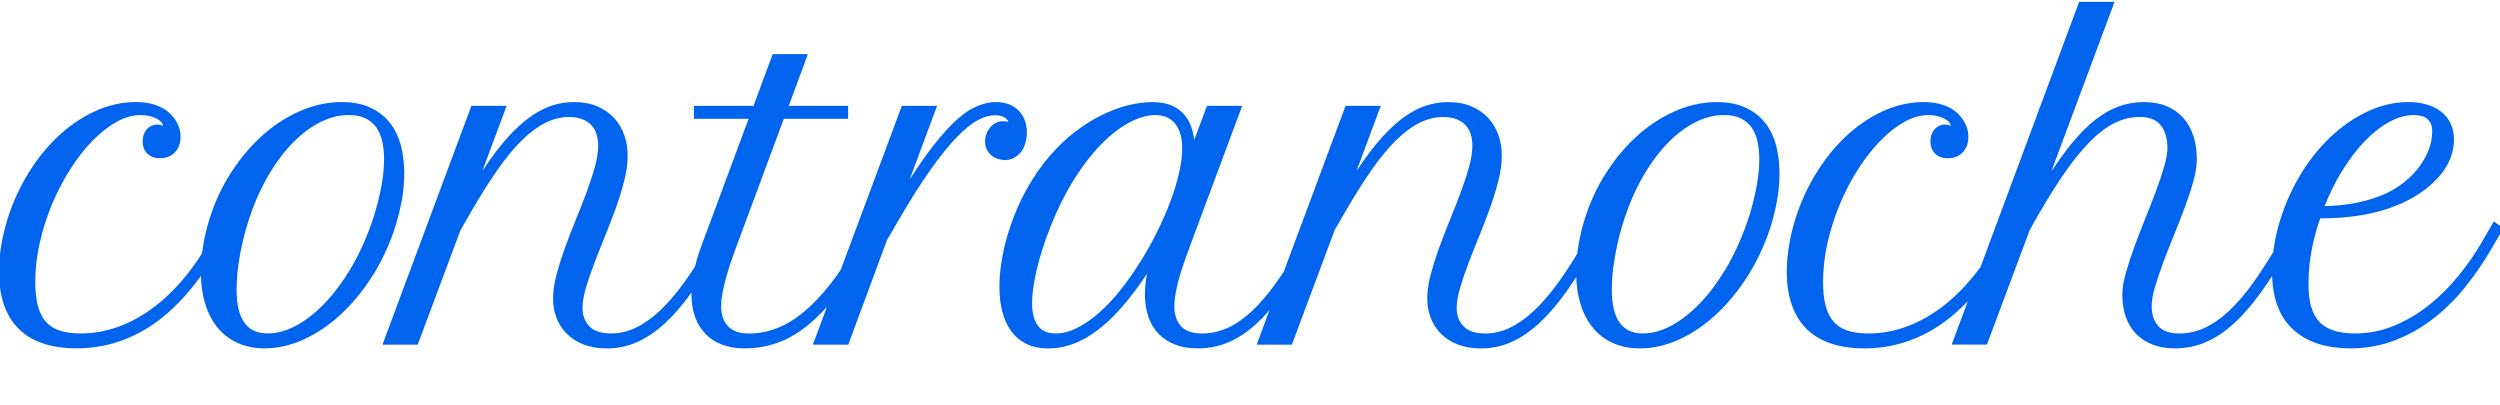 <?xml version="1.0" encoding="UTF-8"?>
<svg id="_Шар_1" data-name="Шар_1" xmlns="http://www.w3.org/2000/svg" version="1.1" viewBox="0 0 1975.68 320.16">
  <!-- Generator: Adobe Illustrator 29.5.0, SVG Export Plug-In . SVG Version: 2.1.0 Build 137)  -->
  <defs>
    <style>
      .st0 {
        fill: #0064ee;
      }
    </style>
  </defs>
  <path class="st0" d="M317.12,160.7c1.56-7.89,2.35-15.89,2.35-23.77,0-7.3-.82-14.38-2.45-21.05-1.65-6.78-4.44-12.84-8.3-18.03-3.9-5.23-9.1-9.44-15.46-12.53-6.35-3.08-14.23-4.64-23.41-4.64-11.27,0-22.61,2.52-33.71,7.5-11.03,4.95-21.4,11.92-30.81,20.71-9.38,8.76-17.8,19.26-25.03,31.21-7.23,11.95-12.8,25.13-16.55,39.18h0c-1.6,5.96-2.85,12.04-3.71,18.08-.14.95-.24,1.9-.36,2.85-5.18,8.12-10.68,15.55-16.42,22.15-7.77,8.93-16.06,16.53-24.65,22.59-8.56,6.05-17.56,10.71-26.73,13.85-9.14,3.13-18.65,4.72-28.26,4.72-6.44,0-12.01-.78-16.56-2.31-4.42-1.49-8.07-3.84-10.85-6.99-2.8-3.18-4.91-7.36-6.26-12.44-1.38-5.21-2.08-11.65-2.08-19.13,0-9.99,1.19-20.33,3.53-30.74,2.35-10.44,5.61-20.68,9.69-30.46,4.08-9.77,8.93-19.08,14.41-27.67,5.48-8.57,11.39-16.15,17.59-22.52,6.15-6.32,12.59-11.37,19.13-15,6.41-3.56,12.81-5.36,19.02-5.36,2.38,0,4.71.27,6.94.8,2.2.53,4.15,1.25,5.8,2.15,1.57.86,2.82,1.85,3.71,2.94.73.9,1.1,1.74,1.14,2.58-.1-.04-.23-.09-.39-.15-1.21-.52-2.49-.79-3.82-.79-3.56,0-6.48,1.28-8.68,3.81-2.12,2.44-3.2,5.61-3.2,9.42,0,4.07,1.25,7.36,3.71,9.77,2.45,2.4,5.79,3.61,9.92,3.61,4.9,0,8.89-1.57,11.87-4.67,2.96-3.07,4.46-7.21,4.46-12.3,0-3.28-.7-6.52-2.08-9.62-1.37-3.07-3.39-5.93-6-8.49-6.31-6.17-15.51-9.3-27.36-9.3-11.07,0-22.1,2.53-32.78,7.51-10.61,4.95-20.6,11.9-29.69,20.63-9.06,8.71-17.22,19.19-24.23,31.14-7.01,11.94-12.52,25.11-16.37,39.16-1.6,6.06-2.85,12.17-3.71,18.15-.86,5.99-1.29,11.91-1.29,17.58,0,19.48,5.21,34.58,15.47,44.9,10.27,10.32,25.72,15.55,45.93,15.55,22.08,0,42.72-6.6,61.35-19.61,13.03-9.1,25.36-21.72,36.84-37.62.22,8.07,1.35,15.48,3.39,22.07,2.3,7.44,5.64,13.83,9.93,19,4.32,5.21,9.68,9.25,15.94,12.01,6.23,2.75,13.33,4.15,21.11,4.15,10.22,0,20.57-2.34,30.77-6.96,10.13-4.59,19.81-11.08,28.79-19.29,8.95-8.18,17.17-17.99,24.45-29.14,7.27-11.15,13.29-23.49,17.89-36.68,2.46-7.12,4.49-14.71,6.04-22.56ZM303.52,125.86c0,4.46-.32,9.12-.94,13.85-.62,4.73-1.47,9.44-2.51,14-1.04,4.55-2.19,9-3.4,13.22-1.2,4.2-2.45,8.03-3.7,11.41-4.5,12.5-9.96,24.13-16.24,34.56-6.26,10.42-13.11,19.5-20.35,27-7.21,7.46-14.76,13.34-22.44,17.48-7.58,4.08-15.11,6.15-22.38,6.15-16.55,0-24.6-11.38-24.6-34.79,0-7.13.71-15.18,2.12-23.92,1.41-8.76,3.46-17.61,6.07-26.33,3.87-13,8.8-25.04,14.65-35.78,5.84-10.71,12.41-20.04,19.54-27.73,7.08-7.64,14.67-13.64,22.56-17.83,7.79-4.14,15.76-6.24,23.67-6.24,5.39,0,9.93.92,13.51,2.74,3.55,1.81,6.41,4.27,8.5,7.3,2.12,3.09,3.65,6.81,4.55,11.05.92,4.36,1.39,9.02,1.39,13.85Z"/>
  <path class="st0" d="M801.52,124.66c2.15-1.17,4-2.77,5.5-4.76,1.47-1.95,2.6-4.3,3.35-6.97.74-2.61,1.11-5.39,1.11-8.26,0-7.06-2.2-12.88-6.55-17.3-4.35-4.43-10.38-6.68-17.91-6.68-5.48,0-11.13,1.38-16.79,4.09-5.6,2.69-11.62,7.19-17.9,13.4-6.21,6.13-13.03,14.29-20.28,24.25-4.15,5.71-8.58,12.25-13.25,19.55l21.73-58.33h-27.84l-48.24,129.5c-2.57,3.74-5.13,7.27-7.67,10.56-6.99,9.04-14.13,16.62-21.2,22.52-7.02,5.86-14.23,10.26-21.43,13.08-7.16,2.8-14.63,4.23-22.21,4.23s-13.05-1.94-16.62-5.76c-3.6-3.86-5.43-9.17-5.43-15.78,0-2.99.34-6.36,1-10.01.68-3.71,1.57-7.64,2.67-11.68,1.1-4.04,2.37-8.22,3.79-12.44,1.43-4.26,2.9-8.44,4.36-12.41l37.74-101.58h50.78v-10.23h-46.91l15.13-40.84h-27.84l-15.13,40.84h-47.11v10.23h43.24l-37.22,100.18c-2.13,5.68-3.83,11.22-5.09,16.52-2.89,4.46-5.75,8.66-8.56,12.55-6.53,9.05-13.09,16.66-19.49,22.62-6.35,5.91-12.77,10.41-19.08,13.37-6.23,2.93-12.67,4.41-19.14,4.41-7.88,0-13.69-1.91-17.26-5.69-3.65-3.86-5.43-8.58-5.43-14.45,0-4.36.86-9.55,2.55-15.42,1.73-6,3.94-12.53,6.56-19.4,2.63-6.92,5.52-14.22,8.58-21.7,3.07-7.52,5.98-15.07,8.63-22.45,2.67-7.42,4.91-14.72,6.67-21.7,1.78-7.09,2.69-13.76,2.69-19.82,0-5.6-.89-11.01-2.66-16.09-1.78-5.12-4.49-9.68-8.06-13.56-3.58-3.88-8.04-6.98-13.27-9.21-5.22-2.23-11.38-3.36-18.3-3.36-7.67,0-15.06,1.5-21.97,4.45-6.86,2.93-13.71,7.4-20.37,13.28-6.6,5.83-13.31,13.27-19.95,22.12-3.34,4.46-6.78,9.34-10.27,14.62l19.21-51.5h-27.84l-70.29,188.72h27.84l33.87-90.62,8.2-14.2c7.27-12.58,14.29-23.73,20.85-33.14,6.53-9.36,13.04-17.26,19.35-23.49,6.24-6.16,12.53-10.83,18.68-13.9,6.06-3.02,12.36-4.54,18.7-4.54,4.08,0,7.61.58,10.49,1.73,2.85,1.13,5.24,2.7,7.09,4.66,1.85,1.95,3.22,4.31,4.08,7.02.89,2.8,1.34,5.91,1.34,9.22,0,4.79-.86,10.35-2.56,16.54-1.72,6.29-3.93,13.05-6.55,20.09-2.64,7.07-5.52,14.45-8.58,21.92-3.08,7.54-5.99,15.06-8.63,22.37-2.66,7.34-4.9,14.48-6.66,21.22-1.79,6.84-2.69,13.12-2.69,18.67s.9,10.4,2.68,15.12c1.79,4.76,4.51,9.01,8.1,12.63,3.58,3.61,8.07,6.49,13.35,8.56,5.26,2.06,11.42,3.1,18.33,3.1,8.41,0,16.48-1.68,23.98-5,7.44-3.3,14.83-8.29,21.96-14.85,6.98-6.41,14.04-14.59,21.01-24.31-.01.55-.02,1.1-.02,1.63,0,6.33.92,12.16,2.74,17.34,1.84,5.23,4.56,9.77,8.08,13.49,3.54,3.74,7.99,6.66,13.24,8.67,5.2,2,11.23,3.02,17.92,3.02,8.67,0,17.17-1.4,25.25-4.16,8.09-2.76,16.17-7.33,24.01-13.58,5.22-4.15,10.51-9.23,15.82-15.13l-11.14,29.91h28l30.52-82.51,7.88-13.57c9.9-17.11,18.9-31.38,26.74-42.4,7.81-10.98,14.95-19.76,21.21-26.1,6.19-6.26,11.75-10.67,16.53-13.11,4.68-2.39,9.04-3.6,12.95-3.6,3.66,0,6.43.72,8.24,2.14,1.01.79,2.19,1.93,2.45,3.05l-.59-.11c-1.19-.23-2.44-.35-3.73-.35-2.14,0-4.13.5-5.91,1.5-1.7.95-3.18,2.19-4.4,3.68-1.21,1.48-2.16,3.21-2.81,5.14-.65,1.91-.98,3.83-.98,5.71,0,2.39.48,4.53,1.41,6.37.91,1.79,2.12,3.33,3.59,4.58,1.48,1.26,3.19,2.21,5.08,2.8,1.83.58,3.72.87,5.62.87,2.67,0,5.13-.61,7.33-1.8Z"/>
  <path class="st0" d="M1395.53,97.86c-3.89-5.23-9.1-9.44-15.46-12.53-6.35-3.08-14.23-4.64-23.41-4.64-11.27,0-22.61,2.52-33.71,7.5-11.03,4.95-21.4,11.92-30.81,20.71-9.38,8.76-17.8,19.26-25.03,31.21-7.23,11.95-12.8,25.13-16.55,39.18-1.6,5.96-2.85,12.04-3.71,18.08-.15,1.04-.27,2.07-.39,3.11-5.07,8.35-10.07,15.94-14.91,22.66-6.53,9.05-13.08,16.66-19.49,22.62-6.35,5.91-12.77,10.41-19.08,13.37-6.23,2.93-12.67,4.41-19.14,4.41-7.88,0-13.69-1.91-17.26-5.69-3.65-3.86-5.42-8.58-5.42-14.45,0-4.36.86-9.55,2.55-15.42,1.73-6.01,3.94-12.53,6.56-19.4,2.63-6.9,5.52-14.2,8.58-21.7,3.08-7.53,5.98-15.08,8.63-22.45,2.67-7.41,4.91-14.71,6.67-21.7,1.78-7.09,2.69-13.76,2.69-19.82,0-5.6-.89-11.01-2.66-16.09-1.78-5.12-4.49-9.68-8.06-13.56-3.57-3.88-8.04-6.98-13.27-9.21-5.22-2.23-11.38-3.36-18.3-3.36-7.67,0-15.06,1.5-21.97,4.45-6.86,2.93-13.71,7.4-20.37,13.28-6.6,5.83-13.31,13.28-19.95,22.12-3.34,4.46-6.77,9.34-10.27,14.62l19.21-51.51h-27.84l-48.79,130.97c-2.04,3.09-4.06,6.05-6.05,8.83-6.48,9.05-13.01,16.66-19.41,22.61-6.33,5.9-12.82,10.34-19.27,13.2-6.4,2.83-13.09,4.27-19.9,4.27-7.55,0-13.14-1.93-16.6-5.74-3.51-3.86-5.29-9.17-5.29-15.8,0-3.09.34-6.51,1-10.16.67-3.71,1.57-7.64,2.67-11.68,1.1-4.05,2.4-8.2,3.86-12.33,1.49-4.23,2.99-8.39,4.45-12.36l41.62-111.81h-27.84l-10.07,27.02c-.27-2.16-.63-4.24-1.08-6.22-1.12-4.88-3.04-9.12-5.69-12.61-2.69-3.52-6.24-6.3-10.56-8.25-4.28-1.93-9.65-2.9-15.95-2.9-5.97,0-12.43.86-19.2,2.55-6.74,1.69-13.68,4.28-20.63,7.71-6.93,3.42-13.95,7.81-20.87,13.06-6.93,5.26-13.62,11.59-19.89,18.83-6.27,7.23-12.16,15.6-17.5,24.86-5.35,9.26-10.01,19.69-13.86,30.99-2.78,8.15-4.95,16.4-6.44,24.52-1.5,8.14-2.26,16-2.26,23.36,0,6.88.72,13.3,2.13,19.1,1.43,5.88,3.73,11.09,6.84,15.49,3.15,4.46,7.22,7.97,12.12,10.45,4.88,2.47,10.84,3.72,17.71,3.72,14.43,0,28.79-5.9,42.69-17.54,11.57-9.69,23.38-23.65,35.18-41.59-.2,1.05-.38,2.09-.54,3.11-.76,4.8-1.14,9.34-1.14,13.48,0,6.32.89,12.15,2.65,17.32,1.78,5.24,4.48,9.79,8.01,13.51,3.54,3.74,7.96,6.65,13.15,8.67,5.15,2,11.15,3.02,17.85,3.02,8.5,0,16.64-1.6,24.18-4.75,7.5-3.14,14.93-8.03,22.08-14.55,3.47-3.16,6.97-6.78,10.47-10.8l-10.11,27.14h27.84l33.87-90.62,8.2-14.2c7.27-12.58,14.29-23.73,20.85-33.14,6.53-9.36,13.05-17.27,19.35-23.49,6.24-6.16,12.53-10.84,18.68-13.9,6.06-3.02,12.35-4.54,18.7-4.54,4.08,0,7.61.58,10.49,1.73,2.85,1.13,5.23,2.7,7.09,4.66,1.85,1.95,3.23,4.31,4.08,7.02.89,2.8,1.34,5.9,1.34,9.22,0,4.79-.86,10.35-2.56,16.54-1.73,6.3-3.93,13.06-6.55,20.09-2.63,7.06-5.52,14.43-8.58,21.92-3.08,7.54-5.98,15.06-8.63,22.37-2.66,7.34-4.9,14.48-6.66,21.22-1.79,6.84-2.69,13.12-2.69,18.67s.9,10.4,2.68,15.12c1.79,4.77,4.51,9.01,8.1,12.63,3.58,3.61,8.07,6.49,13.35,8.56,5.26,2.06,11.42,3.1,18.33,3.1,8.41,0,16.48-1.68,23.98-5,7.44-3.29,14.83-8.29,21.97-14.85,7.07-6.5,14.24-14.81,21.3-24.71,2.62-3.68,5.31-7.61,8.04-11.77.28,7.72,1.4,14.83,3.36,21.18,2.3,7.44,5.64,13.84,9.93,19,4.32,5.21,9.68,9.25,15.94,12.01,6.23,2.75,13.33,4.15,21.11,4.15,10.22,0,20.57-2.34,30.77-6.96,10.13-4.59,19.81-11.08,28.79-19.29,8.95-8.18,17.18-17.99,24.46-29.14,7.27-11.15,13.29-23.49,17.89-36.68,2.46-7.12,4.49-14.7,6.04-22.56,1.56-7.89,2.35-15.89,2.35-23.77,0-7.3-.82-14.38-2.45-21.05-1.65-6.78-4.44-12.84-8.3-18.02ZM1390.33,125.86c0,4.46-.32,9.12-.94,13.85-.62,4.74-1.47,9.45-2.51,14-1.05,4.55-2.19,9-3.4,13.22-1.2,4.2-2.45,8.03-3.7,11.41-4.5,12.5-9.96,24.13-16.24,34.56-6.26,10.42-13.11,19.5-20.35,27-7.21,7.46-14.76,13.34-22.44,17.48-7.58,4.08-15.11,6.15-22.38,6.15-16.55,0-24.6-11.38-24.6-34.79,0-7.13.71-15.18,2.12-23.92,1.41-8.76,3.46-17.62,6.07-26.33,3.87-13.01,8.8-25.04,14.65-35.78,5.84-10.71,12.41-20.04,19.54-27.73,7.08-7.64,14.68-13.64,22.56-17.83,7.79-4.14,15.76-6.24,23.67-6.24,5.39,0,9.93.92,13.5,2.74,3.56,1.81,6.42,4.27,8.5,7.3,2.12,3.09,3.65,6.81,4.55,11.05.92,4.37,1.39,9.03,1.39,13.85ZM934.25,117.13c0,5.64-.81,12.13-2.42,19.28-1.62,7.21-3.95,14.88-6.93,22.81-2.99,7.96-6.58,16.15-10.67,24.36-4.09,8.22-8.64,16.32-13.52,24.06-4.87,7.74-10.1,15.13-15.56,21.95-5.42,6.79-11.1,12.78-16.87,17.82-5.73,5.01-11.57,9-17.33,11.88-5.64,2.81-11.23,4.23-16.63,4.23-6.49,0-11.1-2-14.07-6.11-3.08-4.25-4.64-10.29-4.64-17.92,0-6.98,1.24-15.85,3.69-26.36,2.46-10.56,6.21-22.21,11.14-34.63,5.98-14.88,12.64-28,19.81-39.01,7.16-11,14.54-20.22,21.94-27.4,7.35-7.15,14.66-12.53,21.71-16.01,6.96-3.43,13.33-5.17,18.94-5.17,2.74,0,5.45.44,8.05,1.3,2.49.83,4.74,2.26,6.68,4.25,1.97,2.02,3.59,4.72,4.81,8.03,1.24,3.35,1.87,7.6,1.87,12.63Z"/>
  <path class="st0" d="M1970.73,175.05l-9.36,16.21c-5.23,9.01-11.44,17.97-18.46,26.63-6.99,8.63-14.82,16.42-23.27,23.16-8.42,6.71-17.69,12.2-27.55,16.32-9.79,4.09-20.25,6.16-31.08,6.16-12.75,0-22.16-3.02-27.95-8.98-5.81-5.98-8.75-16.02-8.75-29.86,0-9.29.87-18.52,2.59-27.45,1.63-8.48,3.88-16.76,6.69-24.65,12.24-.06,23.34-.93,33.02-2.6,10.08-1.73,19.44-4.37,27.8-7.83,6.79-2.74,13-6.04,18.46-9.79,5.47-3.76,10.22-7.88,14.13-12.24,3.95-4.4,7.02-9.15,9.11-14.12,2.11-5.01,3.18-10.2,3.18-15.43,0-9.43-3.33-16.88-9.91-22.14-6.44-5.15-15.3-7.76-26.33-7.76s-21.6,2.53-32.23,7.52c-10.55,4.95-20.54,11.9-29.68,20.63-9.12,8.72-17.3,19.19-24.31,31.14-7.01,11.94-12.52,25.11-16.37,39.15-1.72,6.3-2.99,12.53-3.79,18.5-.07.53-.12,1.04-.19,1.57-5.41,8.95-10.69,17.04-15.75,24.11-6.48,9.05-13.01,16.66-19.41,22.61-6.34,5.91-12.81,10.37-19.21,13.28-6.34,2.88-13,4.34-19.8,4.34-7.55,0-13.14-1.93-16.6-5.74-3.51-3.86-5.29-9.17-5.29-15.8,0-4.05.86-9.08,2.55-14.96,1.73-6,3.94-12.58,6.56-19.57,2.63-7.01,5.52-14.36,8.58-21.85,3.06-7.49,5.96-14.93,8.62-22.12,2.67-7.2,4.91-14.07,6.66-20.43,1.79-6.48,2.7-12.22,2.7-17.06,0-6.72-.89-12.9-2.64-18.38-1.78-5.54-4.46-10.37-7.97-14.35-3.53-4-7.95-7.14-13.15-9.33-5.16-2.17-11.19-3.27-17.9-3.27-7.98,0-15.58,1.49-22.59,4.44-6.97,2.93-13.86,7.4-20.46,13.29-6.55,5.83-13.2,13.27-19.78,22.12-3.39,4.56-6.9,9.57-10.49,14.98L1671.05,1.5h-28l-77.87,209.44c-2.95,4.03-5.99,7.86-9.09,11.43-7.77,8.93-16.06,16.53-24.65,22.59-8.56,6.05-17.56,10.71-26.73,13.85-9.14,3.13-18.65,4.72-28.26,4.72-6.44,0-12.01-.78-16.56-2.31-4.42-1.49-8.07-3.84-10.85-6.99-2.81-3.18-4.91-7.36-6.25-12.44-1.38-5.21-2.08-11.65-2.08-19.13,0-9.99,1.19-20.33,3.53-30.74,2.35-10.44,5.61-20.68,9.69-30.46,4.08-9.77,8.93-19.08,14.41-27.67,5.47-8.57,11.39-16.15,17.59-22.52,6.15-6.32,12.59-11.37,19.13-15,6.41-3.56,12.81-5.36,19.02-5.36,2.38,0,4.71.27,6.94.8,2.21.53,4.16,1.25,5.8,2.15,1.57.86,2.82,1.85,3.71,2.94.73.9,1.1,1.74,1.14,2.58-.1-.04-.23-.09-.38-.15-1.21-.52-2.49-.79-3.82-.79-3.56,0-6.48,1.28-8.68,3.81-2.12,2.44-3.2,5.61-3.2,9.42,0,4.08,1.25,7.36,3.71,9.77,2.45,2.4,5.79,3.61,9.92,3.61,4.9,0,8.89-1.57,11.87-4.67,2.96-3.07,4.46-7.21,4.46-12.3,0-3.28-.7-6.52-2.08-9.62-1.37-3.07-3.39-5.93-6-8.49-6.31-6.17-15.51-9.3-27.36-9.3-11.07,0-22.1,2.53-32.78,7.51-10.61,4.95-20.59,11.9-29.68,20.63-9.06,8.71-17.21,19.19-24.23,31.14-7.01,11.94-12.52,25.11-16.37,39.16-1.6,6.06-2.85,12.17-3.71,18.15-.86,5.99-1.29,11.91-1.29,17.59,0,19.48,5.21,34.58,15.47,44.9,10.27,10.32,25.72,15.55,45.93,15.55,22.08,0,42.72-6.6,61.35-19.61,6.97-4.87,13.75-10.75,20.3-17.6l-11.73,31.55-1,2.7h27.84l33.88-90.64c8.92-16.13,17.31-30.04,24.92-41.34,7.6-11.28,14.97-20.6,21.91-27.7,6.87-7.03,13.63-12.22,20.08-15.43,6.38-3.17,13.1-4.78,19.97-4.78,7.61,0,13.01,2.1,16.52,6.43,3.56,4.39,5.37,10.47,5.37,18.07,0,3.85-.86,8.77-2.55,14.64-1.73,5.99-3.93,12.58-6.56,19.57-2.65,7.04-5.53,14.45-8.58,22.01-3.08,7.63-5.98,15.18-8.62,22.43-2.66,7.29-4.9,14.19-6.66,20.49-1.79,6.43-2.7,12.04-2.7,16.67,0,6.33.89,12.15,2.66,17.32,1.78,5.24,4.48,9.78,8.01,13.51,3.53,3.73,7.96,6.65,13.15,8.67,5.15,2,11.15,3.02,17.85,3.02,8.51,0,16.66-1.63,24.2-4.84,7.5-3.19,14.94-8.11,22.14-14.62,7.13-6.46,14.35-14.74,21.46-24.63,2.9-4.03,5.87-8.41,8.91-13.07.6,18.23,6.03,32.31,16.18,41.88,10.74,10.14,26.15,15.28,45.81,15.28,11.97,0,23.43-2.01,34.07-5.97,10.59-3.95,20.67-9.49,29.97-16.49,9.27-6.98,17.96-15.4,25.83-25.04,7.83-9.59,15.15-20.22,21.76-31.6l9.2-15.94-7.6-5.24ZM1837.04,162.92c3.85-9.7,8.35-18.82,13.41-27.13,5.53-9.08,11.55-17.07,17.9-23.74,6.3-6.63,12.92-11.88,19.67-15.61,6.62-3.66,13.18-5.52,19.5-5.52,2.15,0,4.18.24,6.03.72,1.73.45,3.25,1.18,4.5,2.19,1.25,1.01,2.21,2.27,2.94,3.87.73,1.6,1.1,3.68,1.1,6.19,0,5.32-1.05,10.51-3.11,15.44-2.1,5-4.9,9.72-8.32,14.02-3.44,4.32-7.45,8.21-11.9,11.57-4.47,3.37-9.14,6.15-13.88,8.27-6,2.73-13.16,5.02-21.26,6.8-7.4,1.63-16.33,2.61-26.56,2.92Z"/>
</svg>